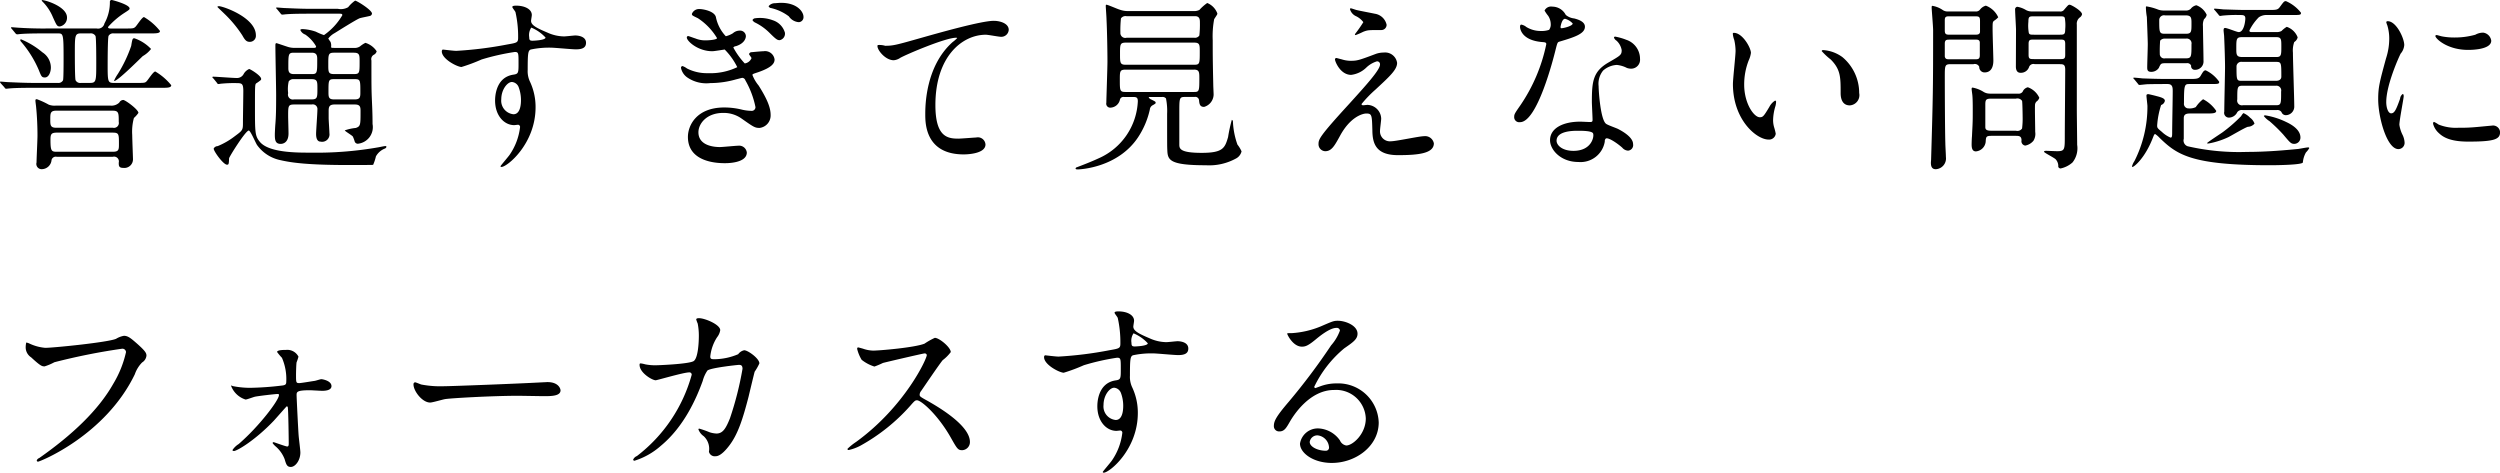 <svg xmlns="http://www.w3.org/2000/svg" width="359.785" height="68.031" viewBox="0 0 359.785 68.031">
  <defs>
    <style>
      .cls-1 {
        fill-rule: evenodd;
      }
    </style>
  </defs>
  <path id="stit01" class="cls-1" d="M845.6,868.1a0.69,0.69,0,0,1,.864.837c0,0.432,0,.756.648,0.756a1.244,1.244,0,0,0,1.4-1.3c0-.135-0.108-2.915-0.108-3.428a7.491,7.491,0,0,1,.243-2.456,4.053,4.053,0,0,0,.648-0.729c0-.486-1.89-1.863-2.187-1.863a0.68,0.68,0,0,0-.567.378,1.613,1.613,0,0,1-1.3.432h-7.8a2.32,2.32,0,0,1-1.053-.135,11.929,11.929,0,0,0-1.7-.783c-0.189,0-.216.054-0.216,0.216s0.108,0.864.108,1c0.054,0.513.189,2.079,0.189,4.022,0,0.621-.135,3.293-0.135,3.86a0.757,0.757,0,0,0,.729.972,1.434,1.434,0,0,0,1.431-1.323,0.626,0.626,0,0,1,.756-0.459H845.6Zm0-6.64c0.864,0,.864.351,0.864,1.619a0.7,0.7,0,0,1-.836.837h-8.179c-0.837,0-.837-0.405-0.837-1.187,0-.864,0-1.269.837-1.269H845.6Zm0,3.158c0.891,0,.891.216,0.891,1.62,0,0.81,0,1.133-.891,1.133h-8.043c-0.783,0-.918-0.107-0.918-1.727,0-.756.081-1.026,0.891-1.026h8.07Zm-9.663-14.981c-1.512,0-2.915-.054-3.7-0.108-0.189,0-1.026-.081-1.188-0.081a0.064,0.064,0,0,0-.081.054,0.255,0.255,0,0,0,.108.189l0.513,0.621a0.378,0.378,0,0,0,.243.162c0.081,0,.486-0.054.567-0.054,0.945-.081,2.78-0.081,3.4-0.081h1.89c0.782,0,.836,0,0.836,3.617,0,0.675,0,2.915-.081,3.131a0.741,0.741,0,0,1-.755.378h-3.32c-1.539,0-2.943-.081-3.726-0.108-0.188,0-1-.081-1.16-0.081-0.054,0-.108,0-0.108.054a0.4,0.4,0,0,0,.108.189l0.54,0.594a0.275,0.275,0,0,0,.243.189c0.081,0,.485-0.054.566-0.054,0.945-.081,2.754-0.081,3.4-0.081h18.355c0.89,0,1.43,0,1.43-.378a8.592,8.592,0,0,0-2.294-1.97c-0.3,0-1.053,1.241-1.269,1.43-0.216.216-.351,0.216-1.484,0.216h-3.186c-0.863,0-.917-0.135-0.917-2.429,0-.486,0-4.1.135-4.346a0.755,0.755,0,0,1,.755-0.351h5.183c0.918,0,1.458,0,1.458-.351a8.224,8.224,0,0,0-2.295-2c-0.3,0-1.052,1.268-1.268,1.43-0.243.216-.378,0.216-1.512,0.216h-1.97c-0.189,0-.432,0-0.432-0.216a11.438,11.438,0,0,1,2.267-1.97c0.756-.486.837-0.54,0.837-0.7,0-.567-2.484-1.215-2.537-1.215a0.251,0.251,0,0,0-.3.27,6.254,6.254,0,0,1-.783,3.1,0.936,0.936,0,0,1-1.107.729h-7.369Zm6.4,0.7a0.773,0.773,0,0,1,.783.378c0.108,0.243.108,3.293,0.108,3.86,0,2.591,0,2.888-.891,2.888h-1.3a0.738,0.738,0,0,1-.783-0.378c-0.108-.243-0.108-3.293-0.108-3.86,0-2.591,0-2.888.891-2.888h1.3Zm-6.964-4.778a0.486,0.486,0,0,0,.162.243,6.868,6.868,0,0,1,1.458,2.214c0.54,1.187.594,1.322,1,1.322a1.261,1.261,0,0,0,1.025-1.3C839.011,846.371,835.448,845.4,835.367,845.561Zm-3.077,5.695a0.327,0.327,0,0,0,.081.244,15.481,15.481,0,0,1,2.564,4.076c0.378,0.944.432,1.106,0.891,1.106,0.594,0,.864-0.837.864-1.43a2.618,2.618,0,0,0-1.215-2.187,11.632,11.632,0,0,0-3.05-1.862A0.129,0.129,0,0,0,832.29,851.256Zm13.5,5.912c0.324,0.243,3.968-3.428,4.13-3.563a4.035,4.035,0,0,0,1.188-1.026,5.958,5.958,0,0,0-2.4-1.538c-0.27,0-.3.135-0.459,1.106a19.449,19.449,0,0,1-1.917,4.023A5.2,5.2,0,0,0,845.786,857.168ZM874.11,846.8c-1.538,0-2.942-.081-3.7-0.108-0.189,0-1.026-.081-1.188-0.081-0.054,0-.108,0-0.108.054s0,0.054.135,0.189l0.513,0.621a0.289,0.289,0,0,0,.243.162c0.081,0,.486-0.054.567-0.054,0.945-.081,2.753-0.081,3.4-0.081h4.157c0.351,0,.513,0,0.513.216A8.971,8.971,0,0,1,876,850.582a8.777,8.777,0,0,1-1.161-.486,6.685,6.685,0,0,0-1.889-.378c-0.081,0-.351,0-0.351.135a1.2,1.2,0,0,0,.7.648,5.141,5.141,0,0,1,1.566,1.7c0,0.216-.162.216-0.324,0.216h-2.618a3.2,3.2,0,0,1-1.269-.188c-0.108-.028-1.431-0.486-1.485-0.486-0.161,0-.161.161-0.161,0.377,0,1.134.107,6.074,0.107,7.073,0,2.267-.026,3.1-0.107,4.156-0.027.243-.081,1.269-0.081,1.539,0,0.756.054,1.35,0.836,1.35,0.162,0,1.134-.027,1.134-1.512,0-.378-0.054-2.132-0.054-2.483,0-1.458,0-1.674.864-1.674h2.537a0.663,0.663,0,0,1,.81.729c0,0.567-.189,3-0.189,3.509,0,0.432.081,1.107,0.648,1.107a1.061,1.061,0,0,0,1.269-1.215c0-.351-0.109-1.862-0.109-2.159v-1.026c0-.54.054-0.945,0.837-0.945h2.942c0.81,0,.81.432,0.81,1,0,1.943,0,2.132-.675,2.375a6.709,6.709,0,0,0-1.592.351c0,0.108,1.026.7,1.161,0.891a4.881,4.881,0,0,1,.27.729,0.472,0.472,0,0,0,.458.3,2.4,2.4,0,0,0,2.106-2.835c0-.35,0-1.457-0.081-3.1-0.081-1.889-.081-2.294-0.081-6.046a0.718,0.718,0,0,1,.324-0.81,0.779,0.779,0,0,0,.432-0.513,3,3,0,0,0-1.62-1.215,3.92,3.92,0,0,0-.783.513,1.37,1.37,0,0,1-.89.216h-2.754c-0.378,0-.513,0-0.513-0.135a1.472,1.472,0,0,0-.081-0.729,5.053,5.053,0,0,1-.324-0.485,2.889,2.889,0,0,1,.918-0.783c0.567-.351,3.05-1.916,3.59-2.132,0.216-.081,1.242-0.27,1.431-0.325a0.4,0.4,0,0,0,.351-0.35c0-.513-2.187-1.863-2.43-1.863a4.744,4.744,0,0,0-1,.945A2.113,2.113,0,0,1,878,846.8H874.11Zm0.135,6.316c0.783,0,.783.513,0.783,1,0,1.889,0,2.078-.783,2.078h-2.591c-0.783,0-.783-0.513-0.783-0.944,0-1.917,0-2.133.783-2.133h2.591Zm-0.027,3.806c0.837,0,.837.351,0.837,1.35,0,1.269,0,1.565-.837,1.565h-2.537a0.706,0.706,0,0,1-.837-0.89,4.9,4.9,0,0,1,.081-1.7,0.8,0.8,0,0,1,.756-0.324h2.537Zm3.212,2.915c-0.783,0-.783-0.377-0.783-1.106,0-1.62,0-1.809.783-1.809h3.023c0.783,0,.783.189,0.783,1.863,0,0.647,0,1.052-.783,1.052H877.43Zm0.027-3.644c-0.837,0-.837-0.3-0.837-1.349,0-1.485,0-1.728.837-1.728h2.835c0.836,0,.836.351,0.836,1.269,0,1.646,0,1.808-.836,1.808h-2.835ZM866.2,850.609c0-2.565-4.75-4.184-5.29-4.184-0.081,0-.243,0-0.243.108,0,0.027.891,0.864,1.052,1.026a17.218,17.218,0,0,1,2.538,3.077c0.4,0.729.621,0.917,1.08,0.917A0.867,0.867,0,0,0,866.2,850.609Zm-5.614,6.829a0.275,0.275,0,0,0,.243.189c0.054,0,.324-0.054.378-0.054a19.444,19.444,0,0,1,2.267-.081c0.756,0,.891.135,0.918,1.053,0,0.7-.054,3.914-0.054,4.534,0,1.161,0,1.188-1.134,2.025a10.532,10.532,0,0,1-2.51,1.458,0.653,0.653,0,0,0-.567.351c0,0.4,1.4,2.321,1.916,2.321,0.243,0,.27-0.081.3-0.918,0-.189,2.376-4,2.835-4,0.243,0,.971,1.755,1.187,2.079a5.5,5.5,0,0,0,3.374,2.186c1.647,0.378,4,.7,9.826.7,0.432,0,3.455,0,3.509-.027a6.42,6.42,0,0,0,.4-1.215,2.53,2.53,0,0,1,1.3-1.133,0.354,0.354,0,0,0,.216-0.243,0.128,0.128,0,0,0-.162-0.108c-0.162,0-.782.135-0.917,0.161a51.785,51.785,0,0,1-9.988.783c-1.862,0-5.938,0-7.18-1.592-0.675-.837-0.675-1.323-0.675-5.075,0-2.834,0-3.131.162-3.293a6.126,6.126,0,0,0,.675-0.486,0.228,0.228,0,0,0,.054-0.162c0-.486-1.592-1.43-1.727-1.43a1.664,1.664,0,0,0-.81.755,1.073,1.073,0,0,1-1,.54c-0.54,0-2.888-.189-3.374-0.189a0.094,0.094,0,0,0-.108.081,0.287,0.287,0,0,0,.135.162Zm32.507-4.778a0.3,0.3,0,0,0-.135.27c0,1.107,2.241,2.241,2.835,2.241a25.082,25.082,0,0,0,2.888-1.08,33.408,33.408,0,0,1,4.778-1.08c0.54,0,.54.162,0.54,1.62,0,1.376,0,1.539-.756,1.646-2.619.4-2.619,3.374-2.619,3.725,0,2.16,1.3,3.537,2.754,3.537,0.081,0,.485-0.055.567-0.055a0.316,0.316,0,0,1,.269.378,8.773,8.773,0,0,1-1.511,3.968c-0.189.27-1.3,1.566-1.3,1.62a0.121,0.121,0,0,0,.135.108c0.837,0,4.913-3.347,4.913-8.584a8.558,8.558,0,0,0-.783-3.644,3.525,3.525,0,0,1-.351-1.754c0-2.376.054-2.754,0.432-2.916a12.642,12.642,0,0,1,2.915-.27c0.513,0,3.023.243,3.59,0.243,0.945,0,1.458-.243,1.458-0.945,0-.944-1.188-1.052-1.539-1.052-0.216,0-1.349.135-1.619,0.135a5.933,5.933,0,0,1-2.376-.54c-1.592-.675-2.375-1.08-2.375-1.7,0-.135.108-0.7,0.108-0.836,0-.864-1.053-1.35-2.24-1.35-0.162,0-.567,0-0.567.189,0,0.135.432,0.621,0.459,0.756a16.117,16.117,0,0,1,.378,3.671c0,0.7-.162.728-1.566,0.972a54.72,54.72,0,0,1-7.342.917C894.66,852.849,893.364,852.687,893.094,852.66Zm12.741-3.158a5.85,5.85,0,0,1,2.051,1.431c0,0.4-1.754.459-1.862,0.459-0.378,0-.486-0.081-0.486-0.513A1.926,1.926,0,0,1,905.835,849.5ZM904,858.032a5.278,5.278,0,0,1,.35,1.889c0,0.432-.027,2.052-1.079,2.052a1.957,1.957,0,0,1-1.755-2.16c0-1.376.864-2.483,1.539-2.483A1.141,1.141,0,0,1,904,858.032Zm26-11.2a1.1,1.1,0,0,0-1.053.7c0,0.215.081,0.243,0.864,0.621a8.822,8.822,0,0,1,2.753,2.861c0,0.216-1.026.324-1.62,0.324a3.69,3.69,0,0,1-1.484-.27c-0.189-.054-0.972-0.351-1.053-0.351a0.206,0.206,0,0,0-.189.216c0,0.513,1.593,1.97,3.671,1.97,0.3,0,1.7-.243,1.782-0.243a9.71,9.71,0,0,1,1.808,2.537,8.921,8.921,0,0,1-4.211.864,6.3,6.3,0,0,1-3.023-.674,2.457,2.457,0,0,0-.648-0.351,0.247,0.247,0,0,0-.216.27,2.194,2.194,0,0,0,.945,1.4,4.848,4.848,0,0,0,3.266.783,13.639,13.639,0,0,0,3.725-.54c0.135-.027.81-0.216,0.891-0.216a0.5,0.5,0,0,1,.432.351,12.817,12.817,0,0,1,1.458,3.86,0.535,0.535,0,0,1-.594.54,6.4,6.4,0,0,1-1.3-.162,10.65,10.65,0,0,0-2.591-.324c-4,0-5.237,2.591-5.237,4.238,0,3.779,4.535,3.779,5.345,3.779,0.3,0,3.131,0,3.131-1.538a1.112,1.112,0,0,0-1.269-.973c-0.378,0-2.186.19-2.618,0.19-0.7,0-3.077-.135-3.077-2.133,0-1.215,1.16-2.78,3.563-2.78a4.455,4.455,0,0,1,2.645.81c1.728,1.214,1.917,1.349,2.591,1.349a1.8,1.8,0,0,0,1.593-1.862c0-1-.432-2.186-1.728-4.238a5.422,5.422,0,0,1-.89-1.512c0-.135.081-0.161,0.809-0.4,2.025-.7,2.376-1.3,2.376-1.835a1.376,1.376,0,0,0-1.593-1.188c-0.243,0-1.133.081-1.7,0.135a0.381,0.381,0,0,0-.378.27c0,0.108.351,0.486,0.351,0.594a1.245,1.245,0,0,1-.972.756,10.888,10.888,0,0,1-1.647-2.295,0.533,0.533,0,0,1,.378-0.189c1.431-.458,1.431-1.376,1.431-1.457a0.83,0.83,0,0,0-.891-0.783,1.469,1.469,0,0,0-.972.378,3.587,3.587,0,0,1-1.025.432,5.631,5.631,0,0,1-1.431-2.781C932.161,847.127,930.569,846.83,930,846.83Zm10.932-.837a1.144,1.144,0,0,0-.945.432,0.438,0.438,0,0,0,.378.27,6.717,6.717,0,0,1,2.537,1.188,1.891,1.891,0,0,0,1.431.836,0.714,0.714,0,0,0,.675-0.782c0-.675-0.864-2-3.239-2C941.582,845.939,941.231,845.966,940.934,845.993Zm-2.834,2.16a0.489,0.489,0,0,0-.432.269,0.866,0.866,0,0,0,.432.378,7.8,7.8,0,0,1,2.024,1.458c0.945,0.945,1.134,1.053,1.458,1.053a0.953,0.953,0,0,0,.755-1.08,2.647,2.647,0,0,0-1.727-1.782A5.334,5.334,0,0,0,938.1,848.153Zm17.607,3.86c-0.324.377,0.945,2.186,2.295,2.186a1.953,1.953,0,0,0,.944-0.351c0.864-.486,6.479-2.888,8.017-2.888,0.054,0,.162,0,0.162.054a4.838,4.838,0,0,1-.648.567c-3.914,3.482-3.941,9.2-3.941,10.392,0,1.269,0,5.776,5.534,5.776,0.162,0,3.131,0,3.131-1.43a1.1,1.1,0,0,0-1.35-1c-0.216,0-2.159.162-2.564,0.162-1.593,0-3.293-.3-3.293-4.832,0-6.964,3.833-10.122,7.261-10.122,0.324,0,1.862.3,2.213,0.3a1.072,1.072,0,0,0,1.08-1c0-.918-1.215-1.3-2.159-1.3-1.809,0-7.963,1.755-10.366,2.43-3.7,1.053-4.1,1.16-5.263,1.16A2.86,2.86,0,0,0,955.707,852.013Zm36.773,7.476c0.458,0,.647.081,0.647,0.621a9.42,9.42,0,0,1-5.587,8.179c-1.161.54-2.375,1-3.158,1.3a0.264,0.264,0,0,0-.216.189c0,0.108.162,0.135,0.27,0.135,0.378,0,5.8-.243,8.718-4.616a11.888,11.888,0,0,0,1.7-4,0.775,0.775,0,0,1,.459-0.648c0.351-.216.378-0.216,0.378-0.351s-0.108-.189-0.594-0.432a0.792,0.792,0,0,1-.4-0.3c0-.081.054-0.081,0.513-0.081h1.43a0.618,0.618,0,0,1,.54.216,9.14,9.14,0,0,1,.162,2.214c0,4.238,0,4.723.027,5.21,0.054,1.43.3,2.186,5.535,2.186a8,8,0,0,0,4.4-1,1.561,1.561,0,0,0,.75-1,4.506,4.506,0,0,0-.59-0.971,11.207,11.207,0,0,1-.65-3.293,0.265,0.265,0,0,0-.16-0.271,21.342,21.342,0,0,0-.54,2.484c-0.46,1.592-.75,2.267-3.81,2.267-3.207,0-3.207-.648-3.207-1.242v-4.615c0-1.917,0-2.187.729-2.187h1.458a0.534,0.534,0,0,1,.65.459c0.05,0.54.11,0.972,0.73,0.972a1.89,1.89,0,0,0,1.37-1.754c0-.216-0.05-1.188-0.05-1.377-0.08-3.725-.08-4.535-0.08-6.451a13.405,13.405,0,0,1,.21-3.05c0.06-.081.3-0.46,0.35-0.541a0.477,0.477,0,0,0,.11-0.269,2.586,2.586,0,0,0-1.46-1.512,6.669,6.669,0,0,0-1.13,1,1.686,1.686,0,0,1-.86.162h-9.342a3.5,3.5,0,0,1-1.3-.216c-0.3-.081-1.673-0.7-1.889-0.7-0.081,0-.081.135-0.081,0.216,0,0.162.108,1.619,0.108,1.916,0.081,1.566.135,4.643,0.135,6.047,0,0.89-.162,5.452-0.162,5.938a0.572,0.572,0,0,0,.566.7,1.456,1.456,0,0,0,1.4-1.188,0.522,0.522,0,0,1,.594-0.351h1.323Zm8.75-7.827c0.81,0,.81.323,0.81,1.295,0,1.7,0,1.89-.79,1.89h-9.877c-0.81,0-.81-0.3-0.81-1.566,0-1.377,0-1.619.864-1.619h9.8Zm0.13-3.806c0.7,0,.7.539,0.7,0.917a13.9,13.9,0,0,1-.08,1.863,0.742,0.742,0,0,1-.73.324h-9.742a0.7,0.7,0,0,1-.891-0.729,15.847,15.847,0,0,1,.081-2.052,0.786,0.786,0,0,1,.783-0.323h9.879Zm-0.16,7.692c0.78,0,.78.378,0.78,1.3,0,1.782-.03,1.917-0.75,1.917h-9.884c-0.81,0-.81-0.216-0.81-1.755,0-1.215,0-1.458.837-1.458h9.827Zm22.57-8.826a0.128,0.128,0,0,0-.11.135,1.581,1.581,0,0,0,.92,1.026,2.835,2.835,0,0,1,1,.836,19.141,19.141,0,0,1-1.21,1.728,0.121,0.121,0,0,0,.1.135,11.81,11.81,0,0,0,1.11-.486c0.65-.243.7-0.243,2.59-0.243a0.755,0.755,0,0,0,.76-0.756,2.042,2.042,0,0,0-1.7-1.592c-0.35-.081-2.24-0.432-2.65-0.54C1024.45,846.938,1023.85,846.722,1023.77,846.722Zm0,7.558a4.387,4.387,0,0,1-1.32-.216c-0.05,0-.68-0.189-0.76-0.189a0.2,0.2,0,0,0-.19.216c0,0.27.76,2.213,2.33,2.213a3.778,3.778,0,0,0,2.18-1.052,3.772,3.772,0,0,1,1.51-.891,0.413,0.413,0,0,1,.46.459c0,0.783-2.1,3.077-4.42,5.641-4.43,4.832-4.43,5.129-4.43,5.858a1,1,0,0,0,.97.971c0.92,0,1.35-.809,2.11-2.186,1.48-2.753,3.26-3.239,3.8-3.239,0.81,0,.81.243,0.87,2.429,0.02,1.863.48,3.563,3.69,3.563,2.92,0,5.16-.243,5.16-1.7a1.277,1.277,0,0,0-1.43-1.026c-0.68,0-4,.729-4.75.729a1.426,1.426,0,0,1-1.57-1.512c0-.27.17-1.485,0.17-1.754a2.044,2.044,0,0,0-1.98-1.971c-0.08,0-.54.054-0.59,0.054a0.234,0.234,0,0,1-.27-0.162,17.279,17.279,0,0,1,2-2.078c2.1-1.944,3.13-2.889,3.13-3.86a1.74,1.74,0,0,0-1.92-1.485,3.433,3.433,0,0,0-1.13.189C1024.96,854.2,1024.69,854.28,1023.77,854.28Zm28.54-4.454a3.36,3.36,0,0,1-1.19.162,3.957,3.957,0,0,1-2.07-.567,1.656,1.656,0,0,0-.73-0.351c-0.17,0-.19.216-0.19,0.324,0,0.027,0,1.917,3.18,2.187,0.41,0.026.6,0.054,0.6,0.3a24.261,24.261,0,0,1-3.73,8.8c-0.81,1.161-.89,1.3-0.89,1.674a0.724,0.724,0,0,0,.84.756c2.48,0,4.8-9.124,5.13-10.474,0.24-.945.27-1.026,0.51-1.106,2.19-.648,3.7-1.134,3.7-2.16,0-.756-1.03-1.053-1.54-1.188a2.23,2.23,0,0,1-1.22-.512,2.186,2.186,0,0,0-1.94-1.188,1.038,1.038,0,0,0-1.11.567,5.538,5.538,0,0,0,.52.756,2.216,2.216,0,0,1,.37,1.187A1.271,1.271,0,0,1,1052.31,849.826Zm1.7-.243a0.356,0.356,0,0,1-.05-0.162c0-.081.19-1.187,0.65-1.187a2.312,2.312,0,0,1,1.1.674C1055.71,849.313,1054.09,849.664,1054.01,849.583Zm6.48,15.872c0.38-.162,1.62.675,2.35,1.323a1.17,1.17,0,0,0,.84.431,0.8,0.8,0,0,0,.72-0.944c0-1-1.56-1.863-2.13-2.16-0.24-.135-1.51-0.566-1.75-0.756-0.81-.567-1.08-4.75-1.08-5.425a3.007,3.007,0,0,1,.65-2.241,3.225,3.225,0,0,1,1.97-.809,4.039,4.039,0,0,1,1.45.432,1.9,1.9,0,0,0,.62.107,1.282,1.282,0,0,0,1.27-1.4,2.885,2.885,0,0,0-1.97-2.754,8.471,8.471,0,0,0-1.59-.458,0.162,0.162,0,0,0-.19.135,0.809,0.809,0,0,0,.35.432,2.38,2.38,0,0,1,.76,1.376c0,0.7-.19.783-1.86,1.755-2.27,1.3-2.43,2.726-2.43,5.7,0,0.378.1,2.187,0.1,2.591,0,0.271-.13.3-0.37,0.3-0.19,0-1.19-.053-1.41-0.053-2.43,0-4.34.917-4.34,2.672,0,1.35,1.51,3.131,4.07,3.131a3.532,3.532,0,0,0,3.81-2.942A0.521,0.521,0,0,1,1060.49,865.455Zm-1.84-.7c0.17,0.432-.21,2.483-2.83,2.483-1.62,0-2.43-.809-2.43-1.457,0-1.431,2.43-1.431,3.05-1.431S1058.52,864.348,1058.65,864.753Zm20.26-14.5a0.142,0.142,0,0,0-.16.108,3.414,3.414,0,0,0,.21.918,7.549,7.549,0,0,1,.19,1.565c0,0.7-.38,4.022-0.38,4.778,0,5.155,3.4,7.99,5.13,7.99a0.961,0.961,0,0,0,1.03-.837,7.087,7.087,0,0,0-.22-0.891,3.684,3.684,0,0,1-.16-1.079,7.438,7.438,0,0,1,.35-2.052,2.957,2.957,0,0,0,.08-0.54,0.191,0.191,0,0,0-.13-0.216,2.3,2.3,0,0,0-.84.918c-0.81,1.35-.92,1.485-1.38,1.485-0.83,0-2.24-1.971-2.24-4.7a9.484,9.484,0,0,1,.65-3.482,3.613,3.613,0,0,0,.32-1.08C1081.36,852.417,1080.15,850.258,1078.91,850.258Zm12.87,2.483a0.208,0.208,0,0,0-.24.135,9.483,9.483,0,0,0,1.3,1.215c1.43,1.431,1.43,2.564,1.43,4.8,0,0.351,0,1.808,1.32,1.808a1.477,1.477,0,0,0,1.35-1.782,6.738,6.738,0,0,0-2.4-5.155A5.257,5.257,0,0,0,1091.78,852.741Zm21.79-1.511c0.41,0,.68,0,0.73.377v1.863c0,0.594-.27.594-0.73,0.594h-3.59c-0.4,0-.64,0-0.72-0.4v-1.836c0-.593.27-0.593,0.72-0.593h3.59Zm8.16-4.049a1.731,1.731,0,0,1-.76-0.189,3.553,3.553,0,0,0-1.29-.486,0.379,0.379,0,0,0-.3.432c0,0.459.13,2.483,0.13,2.888,0,0.837-.02,5.1-0.02,5.318,0.02,0.81.46,0.863,0.67,0.863a1.233,1.233,0,0,0,1.24-.863,0.667,0.667,0,0,1,.81-0.378h3.48c0.6,0,.9,0,0.9.782,0,1.512-.06,8.179-0.06,9.529,0,2,0,2.213-1.11,2.213-0.27,0-1.35-.054-1.59-0.054-0.19,0-.29.054-0.29,0.135,0,0.135,1.43.837,1.67,1.08a1.432,1.432,0,0,1,.38,1.08,0.352,0.352,0,0,0,.35.243,3.732,3.732,0,0,0,1.7-.864,3.275,3.275,0,0,0,.67-2.537c0-.783-0.05-4.265-0.05-4.967V849.07a1.127,1.127,0,0,1,.43-1.026,0.734,0.734,0,0,0,.32-0.458c0-.486-1.56-1.377-1.78-1.377-0.19,0-.24.081-0.78,0.7a0.642,0.642,0,0,1-.65.27h-4.07Zm-11.96,0a1.258,1.258,0,0,1-.78-0.189,3.677,3.677,0,0,0-1.52-.621c-0.1,0-.1.162-0.1,0.27,0,0.243.21,2.726,0.21,3.239,0,8.368-.02,9.393-0.29,18.6,0,0.081-.03.351-0.03,0.486,0,0.648.24,0.918,0.7,0.918a1.549,1.549,0,0,0,1.46-1.755c0-.3-0.08-1.646-0.08-1.916-0.06-1.971-.08-8.152-0.08-9.583,0-1.673,0-1.862.86-1.862h3.27a0.691,0.691,0,0,1,.83.378,0.763,0.763,0,0,0,.76.81c1.27,0,1.27-1.4,1.27-1.755,0-.378-0.11-3.752-0.11-4.427,0-.972,0-1.053.19-1.242a3.044,3.044,0,0,0,.62-0.512,3.19,3.19,0,0,0-1.78-1.674,1.577,1.577,0,0,0-.84.567,0.743,0.743,0,0,1-.67.27h-3.89Zm3.86,0.7c0.59,0,.7.08,0.7,0.7v1.565c-0.05.351-.35,0.378-0.7,0.378h-3.67c-0.46,0-.7-0.027-0.7-0.594v-1.512c0-.513.24-0.539,0.7-0.539h3.67Zm8.45,2.645c-0.43,0-.65,0-0.73-0.27a5.951,5.951,0,0,1-.06-1.593c0-.756.14-0.782,0.79-0.782h3.72c0.43,0,.65,0,0.73.242a6.281,6.281,0,0,1,.06,1.62c0,0.756-.17.783-0.79,0.783h-3.72Zm0,3.509c-0.54,0-.76,0-0.76-0.594V851.85c0-.62.22-0.62,0.76-0.62h3.75c0.54,0,.76,0,0.76.62v1.593c0,0.594-.22.594-0.76,0.594h-3.75ZM1115.73,859a1.653,1.653,0,0,1-.89-0.243,4.436,4.436,0,0,0-1.59-.621c-0.11,0-.13.108-0.13,0.216,0,0.081.08,0.675,0.1,0.837,0.08,0.728.06,2.321,0.06,3,0,1.079-.06,1.808-0.11,2.969-0.03.243-.05,0.972-0.05,1.161,0,0.594.13,1,.62,1a1.557,1.557,0,0,0,1.4-1.349c0.05-.756.05-0.891,0.86-0.891h3.43c0.46,0,.87,0,0.87.648a0.629,0.629,0,0,0,.54.756,2.013,2.013,0,0,0,1.18-.7,1.875,1.875,0,0,0,.25-1.269c0-.621-0.06-3.32-0.03-3.86a0.746,0.746,0,0,1,.22-0.513,1.013,1.013,0,0,0,.4-0.539,2.882,2.882,0,0,0-1.65-1.512,1.071,1.071,0,0,0-.75.648,0.711,0.711,0,0,1-.68.27h-4.05Zm0.3,5.344c-0.57,0-.94-0.054-0.94-0.513v-3.266c0-.756.16-0.837,0.94-0.837h3.46a0.807,0.807,0,0,1,.89.324c0.05,0.162.08,1.917,0.08,2.241a11.725,11.725,0,0,1-.08,1.727,0.807,0.807,0,0,1-.89.324h-3.46Zm40.98-2.969a0.693,0.693,0,0,1,.71.3,0.656,0.656,0,0,0,.62.432,1.236,1.236,0,0,0,1.21-1.323c0-1.106-.19-6.451-0.19-7.666a3.6,3.6,0,0,1,.19-1.538,1.085,1.085,0,0,0,.49-0.675,2.559,2.559,0,0,0-1.57-1.512,3.729,3.729,0,0,0-.75.594,1.413,1.413,0,0,1-.71.162h-3.34c-0.46,0-.57,0-0.57-0.243a7.226,7.226,0,0,1,1.35-1.889,2.029,2.029,0,0,1,1.27-.324h3.4c1.27,0,1.4,0,1.4-.324a5.484,5.484,0,0,0-2.16-1.674c-0.27,0-.32.081-0.86,0.81-0.32.459-.54,0.459-1.67,0.459h-3.27c-0.94,0-2.27-.054-3.24-0.081-0.19-.027-1.02-0.108-1.21-0.108a0.093,0.093,0,0,0-.11.081,0.426,0.426,0,0,0,.13.162l0.52,0.621a0.318,0.318,0,0,0,.24.188c0.05,0,.32-0.053.38-0.053a19.746,19.746,0,0,1,2.45-.081c0.46,0,.79,0,0.79.485,0,0.406-.19,1.971-0.95,1.971-0.27,0-1.64-.594-1.97-0.594-0.19,0-.21.189-0.21,0.351,0,0.108.08,0.729,0.08,0.864,0.08,1.7.13,3.671,0.13,4.4,0,0.917-.11,5.425-0.11,6.424a0.688,0.688,0,0,0,.65.864,1.355,1.355,0,0,0,1.22-.783,0.81,0.81,0,0,1,.81-0.3h4.85Zm-4.96-4.211c-0.81,0-.81-0.054-0.81-2.132a0.691,0.691,0,0,1,.81-0.594h4.91c0.73,0,.73.162,0.73,2.132,0,0.081,0,.594-0.78.594h-4.86Zm4.91-6.289c0.73,0,.73.324,0.73,1.35,0,1.16,0,1.511-.68,1.511h-4.96c-0.84,0-.84-0.378-0.84-1.215,0-1.376,0-1.646.84-1.646h4.91Zm-4.8,9.8a0.686,0.686,0,0,1-.81-0.837c0-1.754,0-1.97.75-1.97h4.81a0.688,0.688,0,0,1,.75.836c0,1.782,0,1.971-.75,1.971h-4.75Zm-11.34-13.631a2.421,2.421,0,0,1-.87-0.135,7.745,7.745,0,0,0-1.67-.459c-0.08,0-.08.081-0.08,0.189a9.077,9.077,0,0,0,.14,1.35c0,0.107.13,3.32,0.13,3.913,0,0.541-.08,2.835-0.08,3.293,0,0.325,0,.676.57,0.676a1.3,1.3,0,0,0,1.1-.567c0.27-.594.3-0.675,0.92-0.675h3.05a0.6,0.6,0,0,1,.68.35,0.524,0.524,0,0,0,.56.6,1.2,1.2,0,0,0,1.22-1.3c0-.81-0.08-4.292-0.08-4.994a2.021,2.021,0,0,1,.16-1,1.069,1.069,0,0,0,.38-0.621,2.636,2.636,0,0,0-1.49-1.377,1.386,1.386,0,0,0-.81.513,0.967,0.967,0,0,1-.75.243h-3.08Zm3.1,0.7c0.84,0,.84.378,0.84,1.188,0,1.161,0,1.458-.81,1.458h-3.02c-0.81,0-.81-0.216-0.81-1.971a0.682,0.682,0,0,1,.83-0.675h2.97Zm0.03,3.348a0.687,0.687,0,0,1,.81.809c0,1.782,0,2.025-.81,2.025h-2.97a0.639,0.639,0,0,1-.78-0.648,17.687,17.687,0,0,1,.05-1.889,0.822,0.822,0,0,1,.73-0.3h2.97Zm2.94,10.77c0.89,0,1.43,0,1.43-.378a5.119,5.119,0,0,0-1.89-1.674,4.745,4.745,0,0,0-1.05,1.134,1.982,1.982,0,0,1-1.03.189,0.652,0.652,0,0,1-.67-0.756c0-2.672.08-2.753,0.78-2.753h2.86c1.3,0,1.43,0,1.43-.324a4.974,4.974,0,0,0-1.94-1.646c-0.27,0-.38.188-0.73,0.782-0.27.459-.62,0.459-1.73,0.459h-2.96c-1.54,0-2.92-.054-3.7-0.081-0.19-.027-1.03-0.108-1.19-0.108-0.03,0-.11,0-0.11.054a0.3,0.3,0,0,0,.14.189l0.51,0.621a0.317,0.317,0,0,0,.24.189c0.08,0,1-.108,1.14-0.108,1.05-.027,1.99-0.027,2.91-0.027,0.73,0,.73.54,0.73,1.079,0,0.918-.08,4.967-0.08,5.8,0,0.54,0,.837-0.22.837a4.147,4.147,0,0,1-1.27-.837c-0.62-.513-0.67-0.567-0.67-0.918a12.165,12.165,0,0,1,.57-2.942,0.8,0.8,0,0,0,.54-0.594c0-.324-0.38-0.486-1.24-0.7-0.17-.053-1.08-0.269-1.14-0.269-0.21,0-.27.081-0.27,0.216,0,0.243.14,1.295,0.14,1.511a17.3,17.3,0,0,1-1.87,7.909,2.432,2.432,0,0,0-.35.756,0.073,0.073,0,0,0,.08.081c0.22,0,1.81-1.269,2.95-4.265,0.16-.4.19-0.459,0.32-0.459a3.635,3.635,0,0,1,.62.54c2.51,2.429,4.56,3.941,15.87,3.941,0.62,0,4.67-.027,4.75-0.405a3.534,3.534,0,0,1,.44-1.43,3.254,3.254,0,0,0,.48-0.622,0.127,0.127,0,0,0-.16-0.107c-0.24,0-1.19.188-1.38,0.216-1.91.188-4.59,0.431-7.42,0.431a32.974,32.974,0,0,1-8.53-.81,0.878,0.878,0,0,1-.57-1.079V862.54c0-.54.33-0.675,0.87-0.675h2.37Zm6.29,0.594a2.916,2.916,0,0,0-.94-0.648,1.518,1.518,0,0,0-.33.432,21.274,21.274,0,0,1-2.7,2.348c-0.35.243-2.21,1.458-2.21,1.539,0,0.054.11,0.054,0.22,0.054a11.449,11.449,0,0,0,2.8-.891c0.41-.189,2.38-1.377,2.86-1.512a1.281,1.281,0,0,0,.95-0.458A1.77,1.77,0,0,0,1153.18,862.459Zm5.13,0.594a10.865,10.865,0,0,0-2.92-.918c-0.05,0-.21,0-0.21.108a3.17,3.17,0,0,0,.81.729,22.784,22.784,0,0,1,1.97,1.916c1.02,1.215,1.13,1.35,1.62,1.35a0.9,0.9,0,0,0,.86-0.918C1160.44,864.186,1159.15,863.43,1158.31,863.053Zm14.48-2.835c0-2.429,1.78-6.4,2.07-6.964a2.117,2.117,0,0,0,.52-1.241c0-.972-1.14-3.428-2.38-3.428a0.184,0.184,0,0,0-.21.134,3.067,3.067,0,0,0,.16.486,6.544,6.544,0,0,1,.27,1.917,9.148,9.148,0,0,1-.46,2.807c-0.92,3.374-1.13,4.157-1.13,5.884,0,2.592,1.24,7.18,2.91,7.18a0.9,0.9,0,0,0,.89-0.917,2.887,2.887,0,0,0-.32-1.188,4.645,4.645,0,0,1-.43-1.4c0-.647.62-3.805,0.62-4.1,0-.054,0-0.325-0.14-0.325a0.927,0.927,0,0,0-.38.675c-0.59,1.674-.83,2.106-1.29,2.106C1173.06,861.838,1172.79,861.028,1172.79,860.218Zm13.98-9.987a2.321,2.321,0,0,0-1.16.3,10.94,10.94,0,0,1-2.97.4,9.233,9.233,0,0,1-1.84-.162c-0.35-.081-0.67-0.189-0.75-0.189-0.16,0-.19.081-0.19,0.135,0,0.351,1.67,2,4.72,2,0.33,0,3.32,0,3.32-1.322A1.349,1.349,0,0,0,1186.77,850.231Zm1.16,13.388c-0.11,0-2,.189-2.38.216a22.3,22.3,0,0,1-2.34.081,6.641,6.641,0,0,1-2.89-.459,4.119,4.119,0,0,0-.65-0.378c-0.14,0-.14.216-0.14,0.27a2.739,2.739,0,0,0,.84,1.35c0.57,0.54,1.57,1.215,4.21,1.215,3.78,0,4.59-.324,4.59-1.377A1.014,1.014,0,0,0,1187.93,863.619ZM833.154,894.825a2.8,2.8,0,0,0-.081.621,1.711,1.711,0,0,0,.783,1.511c1.4,1.3,1.592,1.3,1.943,1.3a7.8,7.8,0,0,0,1.4-.594,89.94,89.94,0,0,1,9.717-1.943,0.518,0.518,0,0,1,.594.485,15.257,15.257,0,0,1-1.835,4.562c-2.16,3.833-5.966,7.4-10.663,10.689a0.561,0.561,0,0,0-.351.351,0.18,0.18,0,0,0,.189.162c0.27,0,9.691-3.779,13.929-12.578a4.47,4.47,0,0,1,1.052-1.7,1.309,1.309,0,0,0,.621-0.972c0-.378-0.162-0.675-1.376-1.754-0.837-.729-1.269-1.107-1.863-1.107a3.2,3.2,0,0,0-1.134.432c-1.16.513-9.069,1.3-10.176,1.3a6.592,6.592,0,0,1-2.24-.594A1.8,1.8,0,0,0,833.154,894.825Zm29.457,6.181a3.275,3.275,0,0,0,2.105,2.025c0.189,0,1.107-.351,1.323-0.4,0.432-.108,2.969-0.4,3.293-0.4,0.135,0,.189.027,0.189,0.162,0,0.729-2.835,4.48-5.8,7.045a2.869,2.869,0,0,0-.891.864c0,0.054.054,0.135,0.216,0.135,0.432,0,3.051-1.539,5.723-4.346,0.3-.324,1.835-2.079,1.862-2.079a0.152,0.152,0,0,1,.162.135c0.081,0.405.135,4.724,0.135,5.156,0,0.243,0,.486-0.216.486s-1.889-.621-1.943-0.621a0.137,0.137,0,0,0-.162.135,3.005,3.005,0,0,0,.513.54,4.586,4.586,0,0,1,1.214,1.754c0.216,0.729.324,1.134,0.891,1.134,0.648,0,1.377-.945,1.377-2.078,0-.351-0.216-2-0.243-2.376-0.054-.513-0.3-5.533-0.3-5.884,0-.459.027-0.7,1.917-0.7,0.269,0,1.484.081,1.754,0.081s1.35,0,1.35-.675c0-.783-1.323-1-1.458-1s-0.783.216-.945,0.243c-0.405.054-1.97,0.324-2.24,0.324-0.459,0-.459-0.108-0.459-1.214,0-.3.027-1.512,0.081-1.782a7.12,7.12,0,0,0,.27-0.81,1.806,1.806,0,0,0-1.809-.971c-0.3,0-1.268,0-1.268.3a8.351,8.351,0,0,0,.7.836,7.679,7.679,0,0,1,.62,3.455c0,0.378-.135.486-0.647,0.54a43.2,43.2,0,0,1-4.535.324,12.657,12.657,0,0,1-2.484-.243C862.8,901.06,862.718,901.033,862.611,901.006Zm30.7,0.108a14.7,14.7,0,0,1-3.293-.243c-0.135-.027-0.783-0.324-0.918-0.324a0.285,0.285,0,0,0-.216.324c0,0.918,1.242,2.592,2.4,2.592,0.324,0,1.781-.432,2.105-0.486,0.648-.135,6.829-0.486,10.554-0.486,0.54,0,3.239.054,3.86,0.054,1.134,0,2.241-.081,2.241-0.837,0-.189-0.243-1.188-1.89-1.188-0.135,0-.432.027-0.594,0.027C903.62,900.763,894.2,901.114,893.309,901.114Zm38.959-3.887c-0.486,0-.675,0-0.675-0.4a6.263,6.263,0,0,1,.972-2.753,2.191,2.191,0,0,0,.459-1.026c0-.809-2.214-1.727-3.05-1.727-0.108,0-.405,0-0.405.189a5.252,5.252,0,0,0,.216.594,9.339,9.339,0,0,1,.162,1.727c0,0.783-.081,3.374-0.81,3.7-0.837.4-4.967,0.567-5.372,0.567a7.241,7.241,0,0,1-1.538-.135,4.1,4.1,0,0,0-.648-0.135c-0.162,0-.162.108-0.162,0.216,0,1.134,1.808,2.213,2.321,2.213,0.189,0,4.022-1.133,4.8-1.133a0.323,0.323,0,0,1,.378.351,22.08,22.08,0,0,1-7.882,11.687,0.987,0.987,0,0,0-.54.513,0.179,0.179,0,0,0,.189.162,10.37,10.37,0,0,0,3.806-2.159c3.293-2.727,5.075-6.721,6.019-9.34a4.806,4.806,0,0,1,.675-1.484c0.486-.4,4.346-0.81,4.508-0.81,0.243,0,.54,0,0.54.567a46.5,46.5,0,0,1-1.809,7.126c-0.567,1.4-1,2.186-1.943,2.186a3.781,3.781,0,0,1-1-.189,13.362,13.362,0,0,0-1.457-.513,0.106,0.106,0,0,0-.135.109,2.044,2.044,0,0,0,.755.971,2.465,2.465,0,0,1,.756,2.241,0.86,0.86,0,0,0,.972.647c0.756,0,1.619-1.106,1.916-1.484,1.3-1.674,2-3.941,2.808-7.045,0.135-.567.836-3.509,0.89-3.644a7.445,7.445,0,0,0,.675-1.188c0-.7-1.646-1.89-2.186-1.89a1.431,1.431,0,0,0-.864.567A8.911,8.911,0,0,1,932.268,897.227Zm30.483-.621c0.081,0.432-3.131,7.423-10.176,12.525a8.33,8.33,0,0,0-1.242,1,0.157,0.157,0,0,0,.189.162,6.617,6.617,0,0,0,1.673-.621,27.118,27.118,0,0,0,7.208-5.777c0.593-.675.674-0.756,0.944-0.756,0.594,0,2.97,2.052,4.832,5.318,0.945,1.674,1.053,1.863,1.674,1.863a1.166,1.166,0,0,0,1.106-1.188c0-2.456-4.831-5.183-6.046-5.884-1.134-.621-1.188-0.675-1.188-0.918a0.888,0.888,0,0,1,.216-0.54c0.432-.621,2.564-3.779,3.1-4.427a5.905,5.905,0,0,0,1.161-1.161c0-.674-1.647-2.051-2.294-2.051a10.307,10.307,0,0,0-1.485.837c-1.4.566-6.478,1-7.4,1a4.8,4.8,0,0,1-1.431-.269c-0.081-.028-0.674-0.189-0.7-0.189-0.135,0-.162.081-0.162,0.216a5.512,5.512,0,0,0,.647,1.565,5.635,5.635,0,0,0,1.836.972,11.662,11.662,0,0,0,1.215-.513c0.135-.054,5.8-1.377,5.992-1.377A0.3,0.3,0,0,1,962.751,896.606Zm17.013,0.054a0.3,0.3,0,0,0-.135.27c0,1.107,2.241,2.241,2.835,2.241a25.082,25.082,0,0,0,2.888-1.08,33.408,33.408,0,0,1,4.778-1.08c0.54,0,.54.162,0.54,1.62,0,1.376,0,1.538-.756,1.646-2.619.4-2.619,3.374-2.619,3.725,0,2.16,1.3,3.536,2.754,3.536,0.081,0,.485-0.053.566-0.053a0.315,0.315,0,0,1,.27.377,8.773,8.773,0,0,1-1.511,3.968c-0.189.27-1.3,1.566-1.3,1.62a0.121,0.121,0,0,0,.135.108c0.837,0,4.913-3.347,4.913-8.584a8.558,8.558,0,0,0-.783-3.644,3.526,3.526,0,0,1-.351-1.755c0-2.375.054-2.753,0.432-2.915a12.587,12.587,0,0,1,2.915-.27c0.513,0,3.023.243,3.59,0.243,0.945,0,1.461-.243,1.461-0.945,0-.944-1.191-1.052-1.542-1.052-0.216,0-1.349.135-1.619,0.135a5.933,5.933,0,0,1-2.376-.54c-1.592-.675-2.375-1.08-2.375-1.7,0-.135.108-0.7,0.108-0.837,0-.863-1.053-1.349-2.24-1.349-0.162,0-.567,0-0.567.189,0,0.135.432,0.621,0.459,0.756a16.119,16.119,0,0,1,.377,3.671c0,0.7-.161.728-1.565,0.971a54.564,54.564,0,0,1-7.342.918C981.33,896.849,980.034,896.687,979.764,896.66Zm12.741-3.158a5.85,5.85,0,0,1,2.051,1.431c0,0.4-1.754.459-1.862,0.459-0.378,0-.486-0.081-0.486-0.513A1.926,1.926,0,0,1,992.505,893.5Zm-1.835,8.53a5.255,5.255,0,0,1,.35,1.889c0,0.432-.027,2.052-1.079,2.052a1.957,1.957,0,0,1-1.755-2.16c0-1.376.864-2.483,1.539-2.483A1.142,1.142,0,0,1,990.67,902.032Zm32.45,7.612a1.21,1.21,0,0,1-.91-0.729,3.994,3.994,0,0,0-3.08-1.727,2.594,2.594,0,0,0-2.67,2.186c0,1.349,1.91,2.78,4.58,2.78,3.43,0,6.75-2.4,6.75-5.83a5.827,5.827,0,0,0-6.07-5.615,6.559,6.559,0,0,0-2.38.432c-0.16.054-.51,0.189-0.67,0.243a0.2,0.2,0,0,1-.16-0.189,16.372,16.372,0,0,1,4.32-5.533c1.29-.891,1.91-1.323,1.91-2.106,0-1.187-1.75-1.863-2.83-1.863-0.6,0-.78.082-2.46,0.81a13.025,13.025,0,0,1-4.18.972c-0.57,0-.65,0-0.65.081,0,0.135.84,1.863,2.11,1.863,0.45,0,.83-0.082,1.91-0.972,0.46-.378,2.05-1.728,3.05-1.728a0.453,0.453,0,0,1,.52.378,6.581,6.581,0,0,1-1.27,2.133,90.639,90.639,0,0,1-6.1,8.124c-1.92,2.241-2.14,2.835-2.14,3.509a0.75,0.75,0,0,0,.79.757c0.73,0,1-.513,1.53-1.431,0.49-.837,2.79-4.535,6.35-4.535a4.271,4.271,0,0,1,4.56,4.1C1025.93,908,1024.04,909.644,1023.12,909.644Zm-2.48.27a0.448,0.448,0,0,1-.46.486c-1.16,0-2.32-.567-2.32-1.269a1.105,1.105,0,0,1,1.13-.945A1.839,1.839,0,0,1,1020.64,909.914Z" transform="translate(-829.375 -845.531)"/>
</svg>
